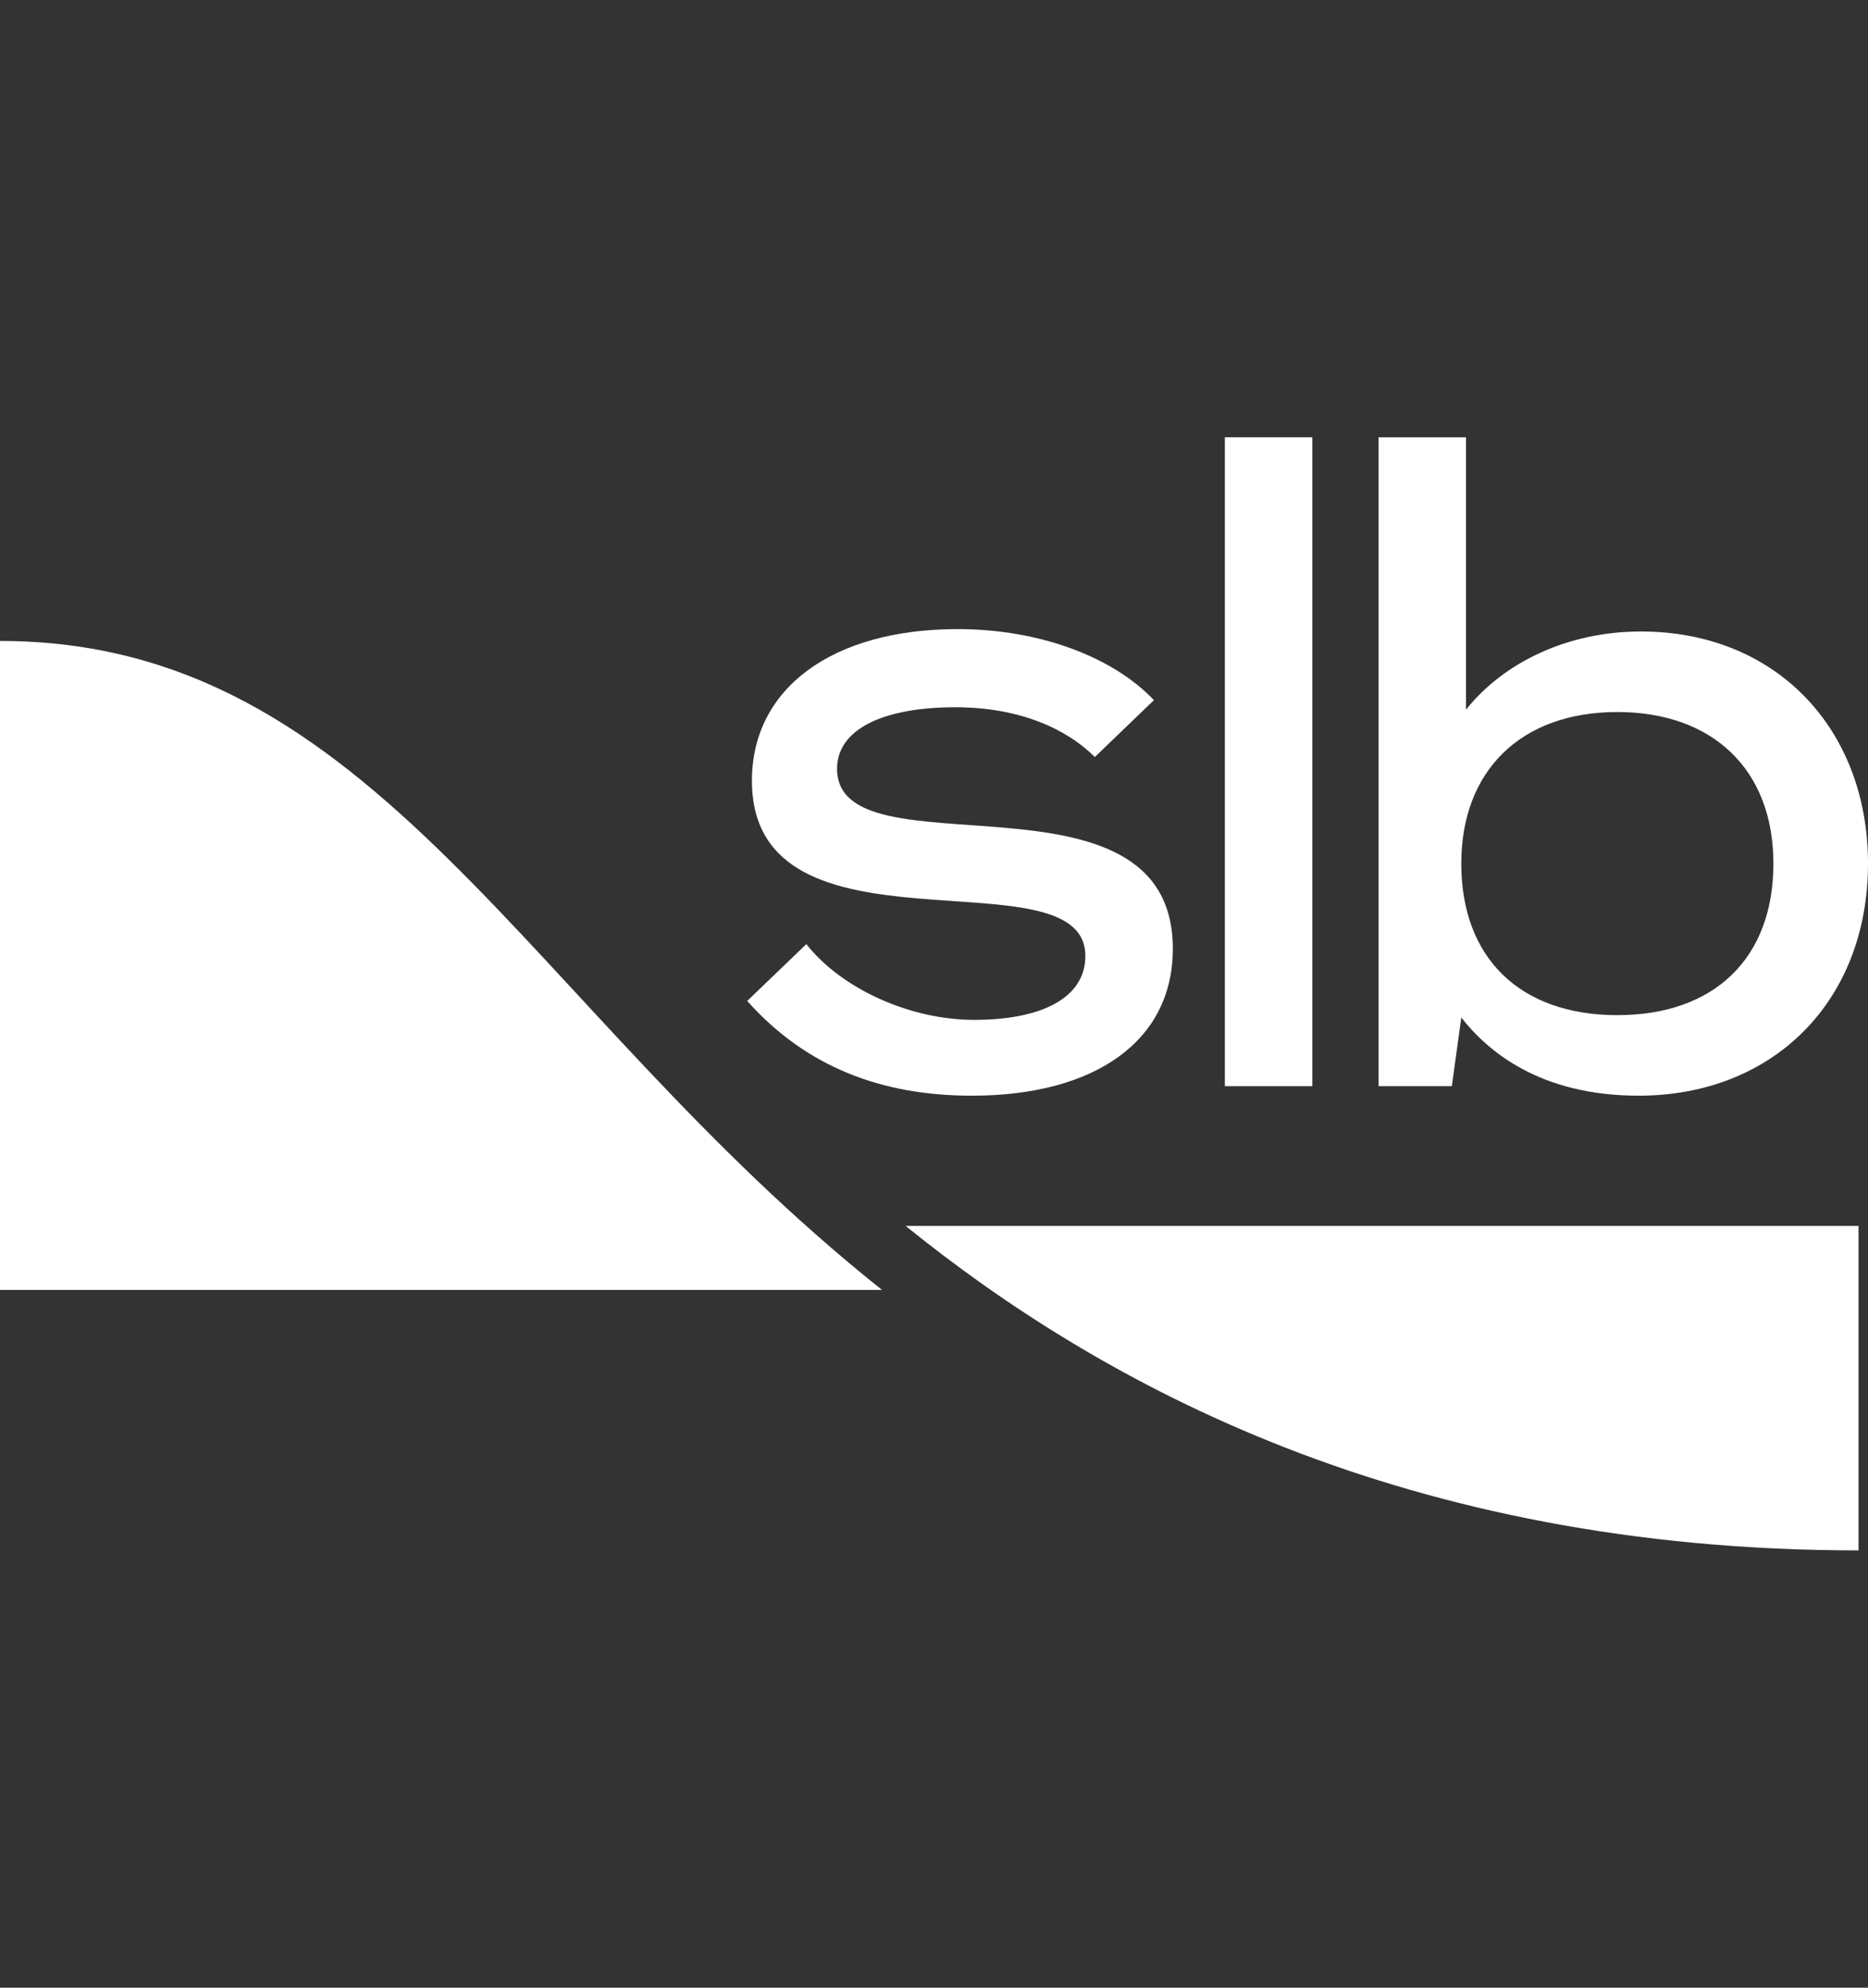 <svg width="47" height="50" viewBox="0 0 47 50" fill="none" xmlns="http://www.w3.org/2000/svg">
<rect x="0" y="0" width="47" height="50" fill="#333333" stroke="none"/>
<g id="Frame 1707482402">
<g id="Group 3741">
<path id="Vector" d="M22.191 32.447C13.208 25.298 9.46 16.123 0 16.123V32.447H22.191Z" fill="white"/>
<path id="Vector_2" d="M41.288 15.885C39.444 15.885 37.838 16.66 36.886 17.851V11H34.685V27.323H36.529L36.767 25.596C37.421 26.43 38.73 27.562 41.229 27.562C44.62 27.562 47 25.179 47 21.723C47 18.328 44.679 15.885 41.288 15.885ZM40.693 25.536C38.254 25.536 36.767 24.106 36.767 21.723C36.767 19.4 38.254 17.911 40.693 17.911C43.073 17.911 44.62 19.34 44.62 21.723C44.62 24.106 43.133 25.536 40.693 25.536Z" fill="white"/>
<path id="Vector_3" d="M33.019 11H30.818V27.323H33.019V11Z" fill="white"/>
<path id="Vector_4" d="M24.512 25.655C22.905 25.655 21.18 24.881 20.288 23.749L18.8 25.179C20.288 26.847 22.191 27.562 24.452 27.562C27.546 27.562 29.509 26.191 29.509 23.868C29.509 19.043 21.061 22.081 21.061 19.34C21.061 18.328 22.251 17.791 24.036 17.791C25.642 17.791 26.832 18.328 27.546 19.043L29.033 17.613C28.022 16.54 26.177 15.825 24.095 15.825C20.942 15.825 18.919 17.315 18.919 19.638C18.919 24.345 27.308 21.366 27.308 24.047C27.308 25.119 26.177 25.655 24.512 25.655Z" fill="white"/>
<path id="Vector_5" d="M46.762 30.838H22.786C27.724 34.83 35.339 39 46.762 39V30.838Z" fill="white"/>
</g>
</g>
</svg>
